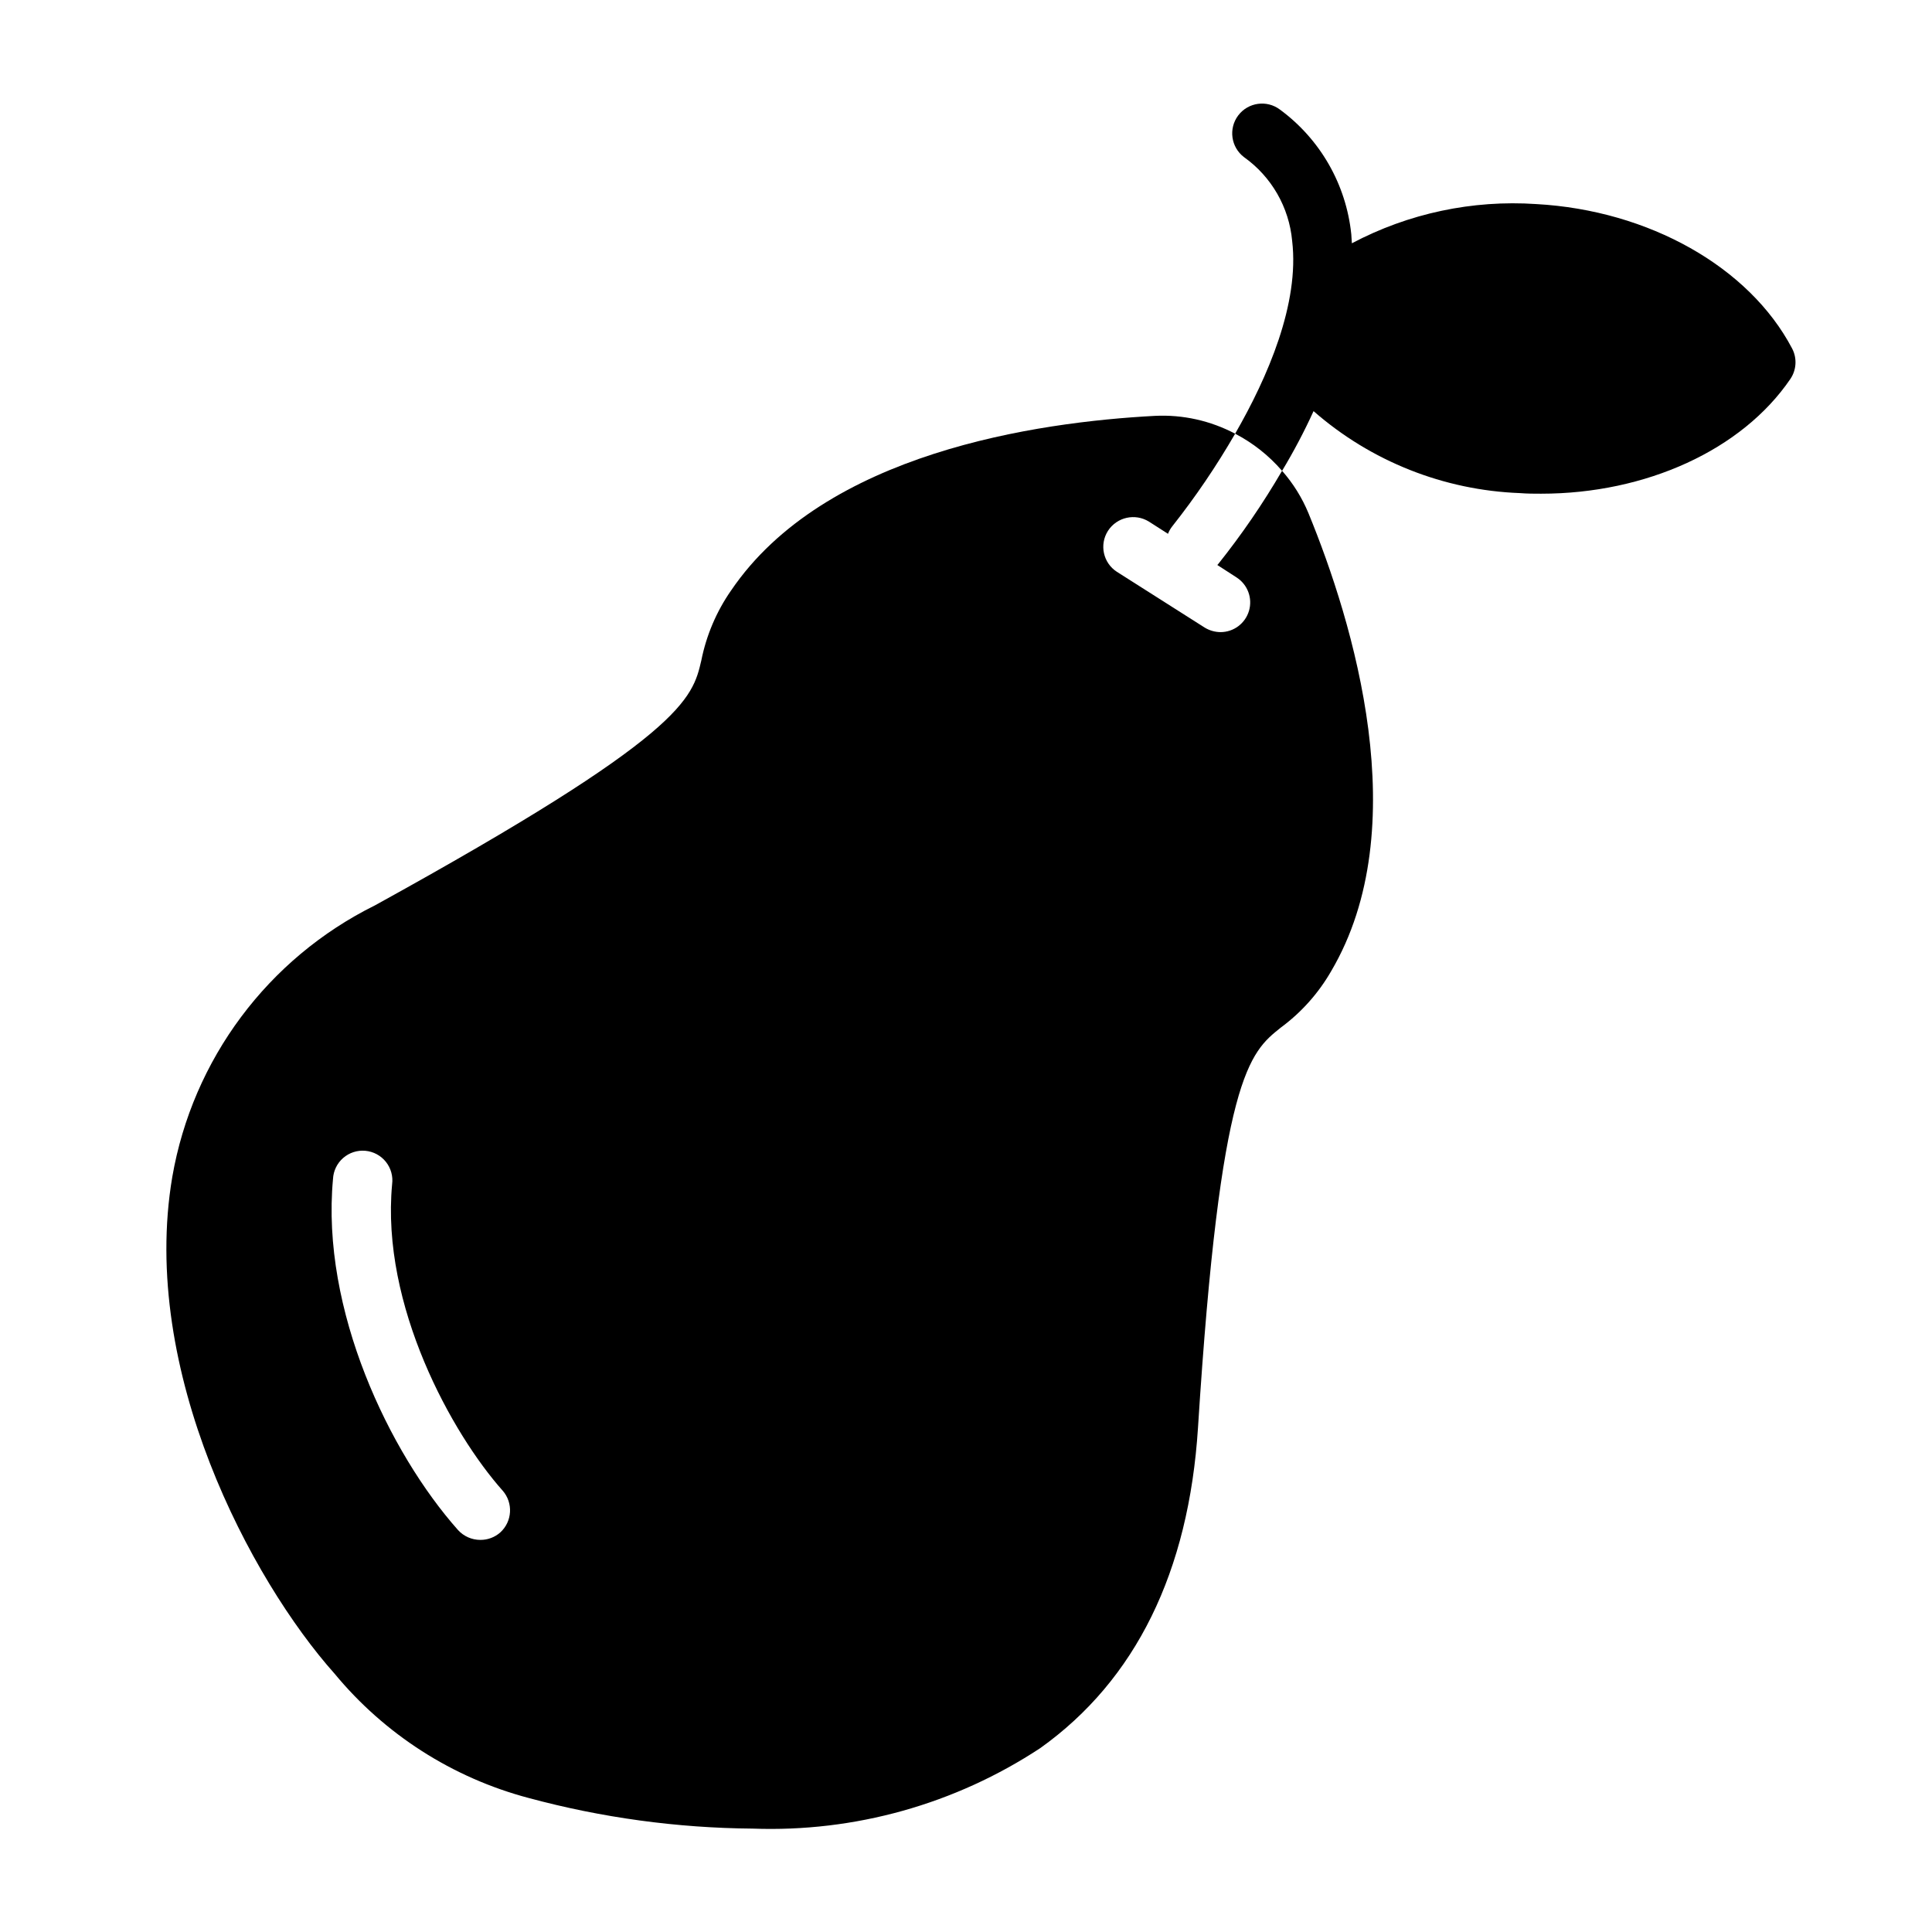 <?xml version="1.0" encoding="UTF-8"?>
<!-- Uploaded to: ICON Repo, www.svgrepo.com, Generator: ICON Repo Mixer Tools -->
<svg fill="#000000" width="800px" height="800px" version="1.1" viewBox="144 144 512 512" xmlns="http://www.w3.org/2000/svg">
 <g>
  <path d="m466.6 293.73 5.117 3.305h-0.004c2.93 1.895 4.266 5.484 3.285 8.832-0.984 3.344-4.047 5.644-7.535 5.652-1.473-0.012-2.91-0.418-4.172-1.18l-23.301-14.801c-3.644-2.352-4.703-7.207-2.363-10.863 2.352-3.637 7.184-4.723 10.863-2.438l5.039 3.227c0.285-0.738 0.684-1.43 1.184-2.047 6.121-7.746 11.672-15.93 16.609-24.48-6.535-3.457-13.875-5.09-21.254-4.727-31.25 1.652-87.535 9.762-112.33 46.289h-0.004c-3.863 5.562-6.543 11.859-7.871 18.5-2.363 10.234-4.644 19.836-86.512 64.945h-0.004c-28.344 14.047-48.289 40.777-53.688 71.949-8.738 51.406 20.941 106.9 42.98 131.62h0.004c13.289 16.105 31.293 27.641 51.48 32.98 19.359 5.223 39.305 7.949 59.355 8.109 27 0.988 53.641-6.469 76.203-21.332 25.27-18.027 39.359-46.68 41.801-84.938 5.902-93.285 13.699-99.422 21.883-105.96v-0.004c5.449-4.004 10.008-9.098 13.383-14.957 22.434-38.023 5.902-92.418-5.984-121.39-1.699-4.109-4.066-7.914-7.004-11.254-5.031 8.641-10.688 16.902-16.926 24.715zm-190.03 256.39c-1.457 1.285-3.336 1.984-5.277 1.969-2.242 0-4.387-0.941-5.902-2.598-18.184-20.469-36.367-58.332-33.141-93.047 0.102-2.144 1.074-4.156 2.691-5.566s3.742-2.098 5.879-1.906c2.141 0.195 4.106 1.254 5.445 2.93 1.34 1.68 1.934 3.832 1.648 5.961-2.992 32.117 15.902 66.125 29.285 81.16 2.856 3.25 2.574 8.191-0.629 11.098z"/>
  <path d="m618.92 236.34c-11.336-21.57-37.941-36.605-67.777-38.258-16.941-1.145-33.871 2.453-48.883 10.391-0.078-0.789-0.078-1.652-0.156-2.441h-0.004c-1.367-13.164-8.227-25.141-18.891-32.984-3.481-2.629-8.43-1.941-11.062 1.535-2.629 3.481-1.941 8.43 1.535 11.062 7.285 5.184 11.945 13.293 12.754 22.199 1.969 16.609-6.453 36.055-15.113 51.09 4.731 2.457 8.953 5.797 12.438 9.84 3.082-5.113 5.867-10.395 8.344-15.824 15.203 13.305 34.52 20.973 54.711 21.727 1.891 0.156 3.777 0.156 5.59 0.156 27.789 0 53.215-11.57 66.047-30.387l-0.004 0.004c1.648-2.41 1.832-5.527 0.473-8.109z"/>
 </g>
</svg>